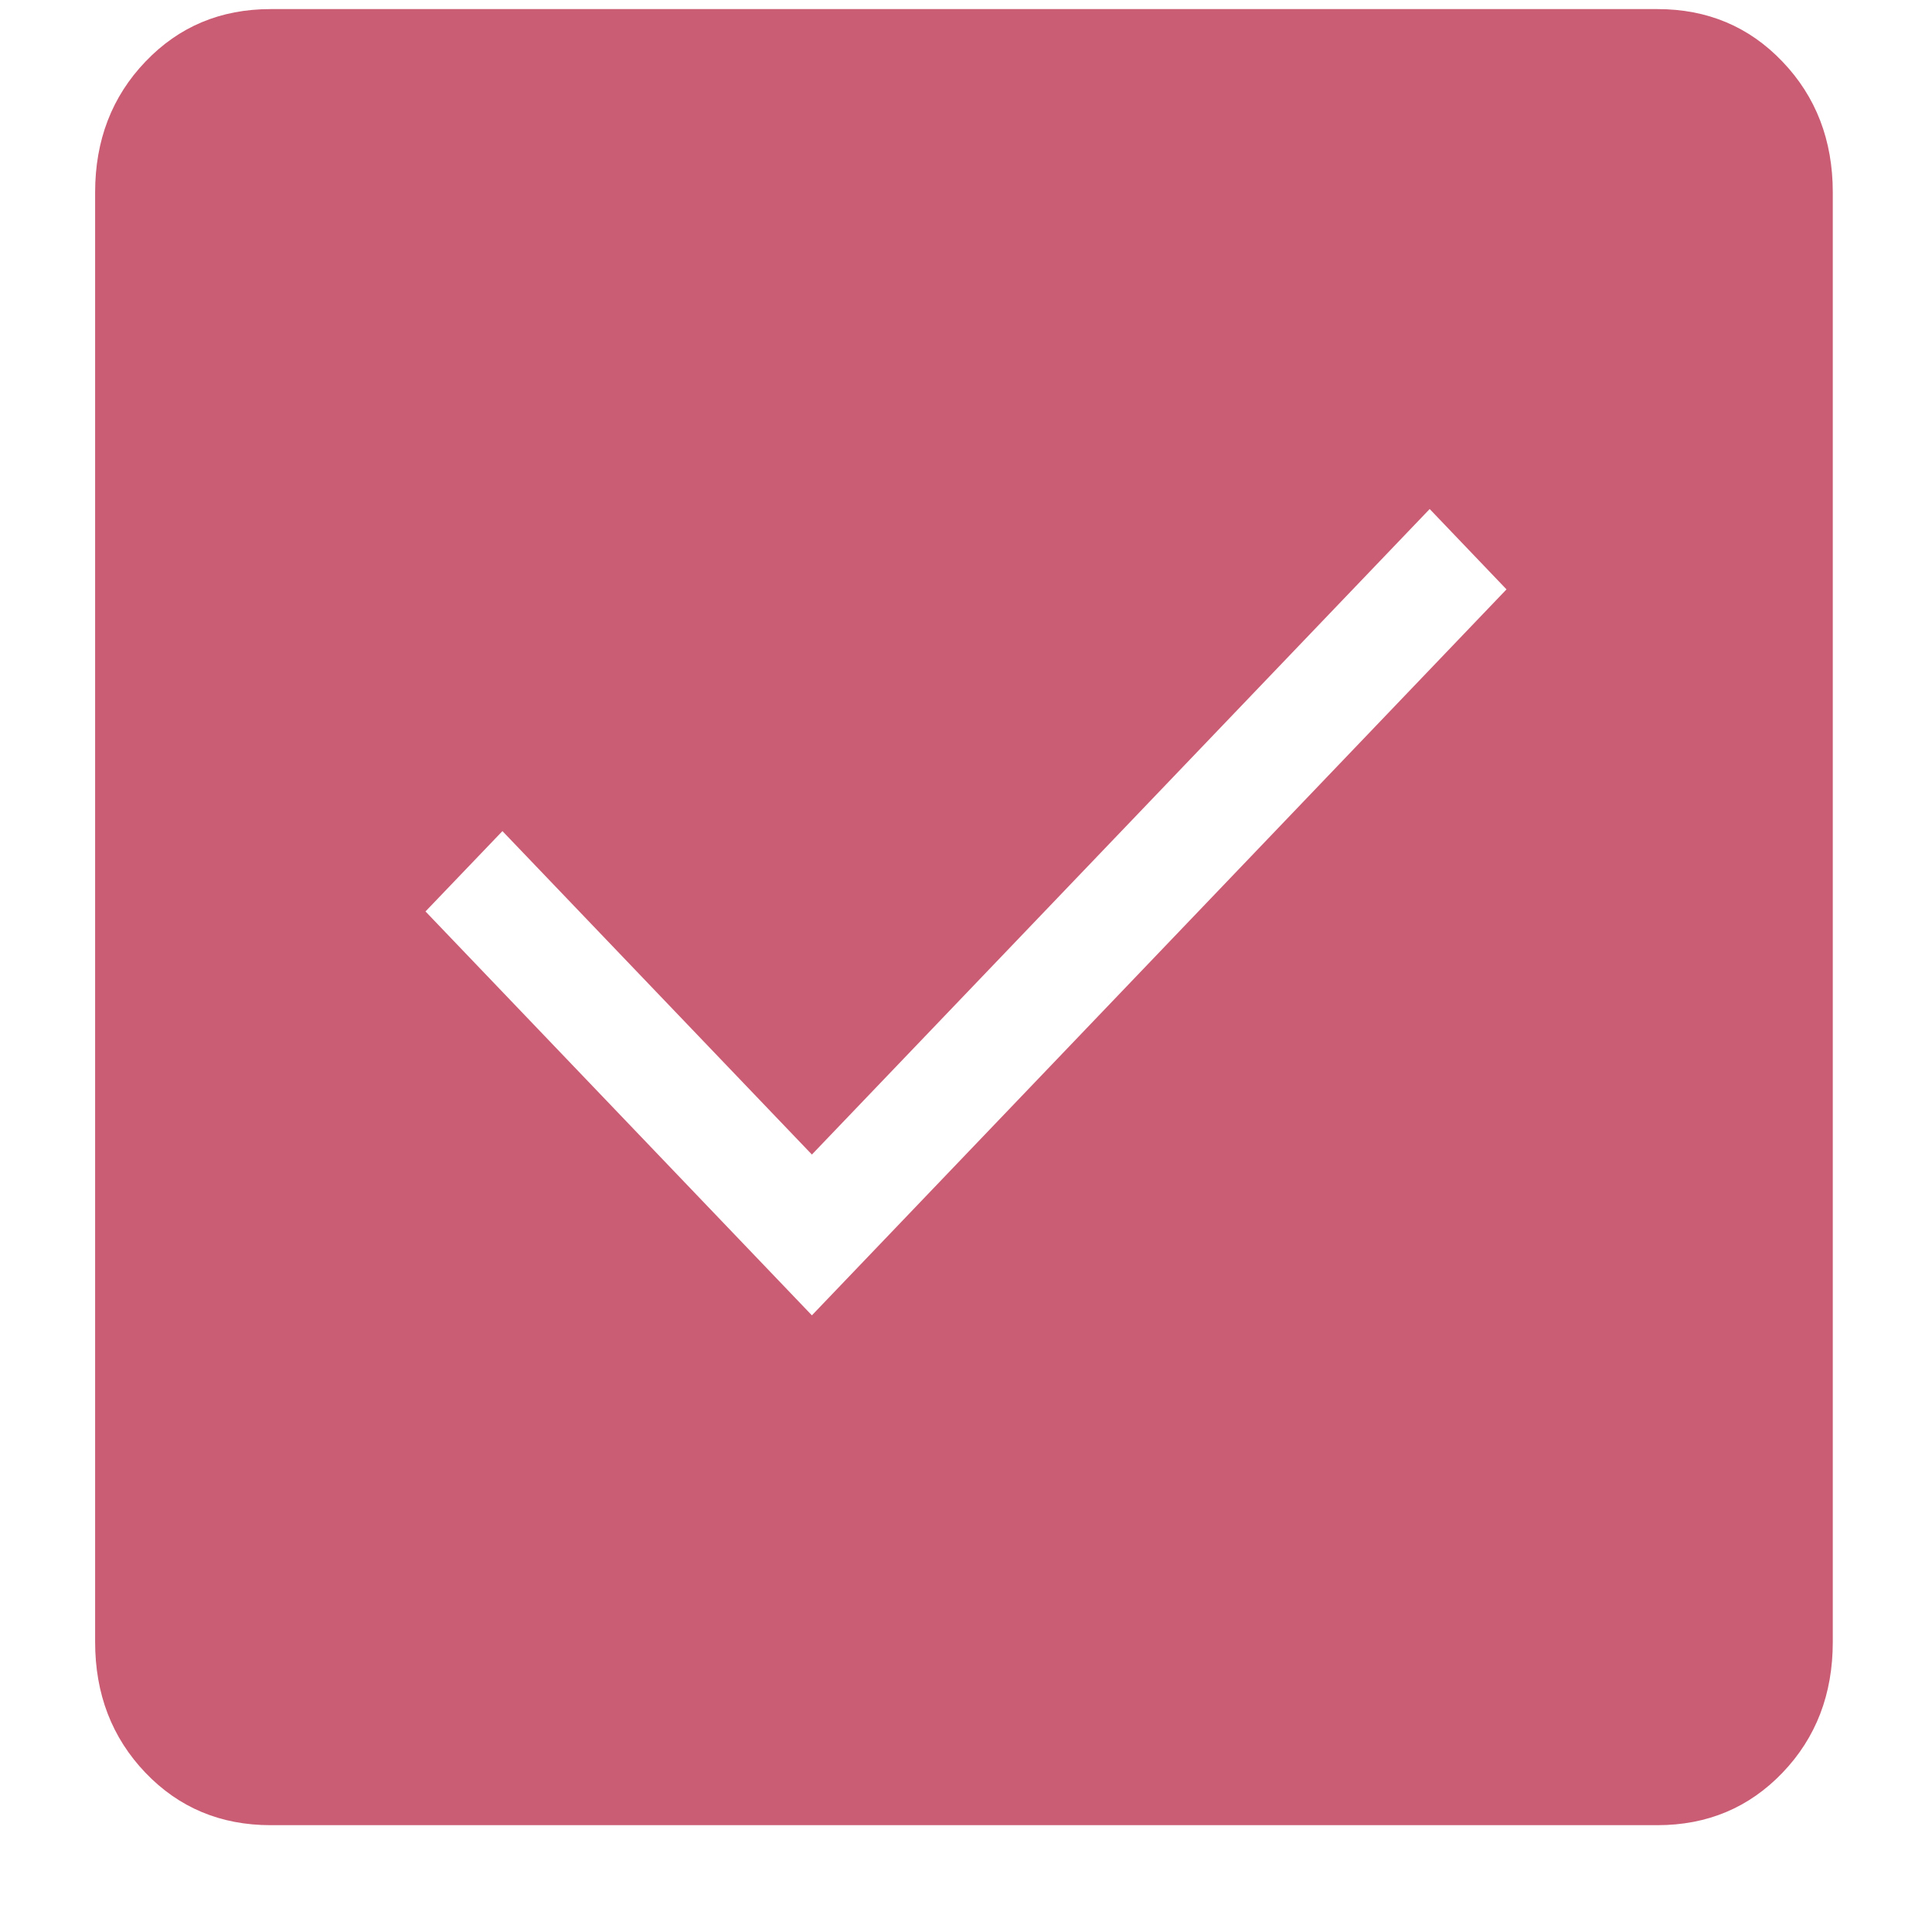 <svg width="17" height="17" viewBox="0 0 17 17" fill="none" xmlns="http://www.w3.org/2000/svg">
<path d="M7.144 11.574L13.256 5.186L12.58 4.479L7.144 10.159L4.421 7.313L3.744 8.02L7.144 11.574ZM2.381 16.06C1.941 16.06 1.574 15.906 1.28 15.599C0.985 15.29 0.837 14.907 0.837 14.447V1.693C0.837 1.234 0.985 0.85 1.28 0.542C1.574 0.234 1.941 0.08 2.381 0.08H14.584C15.023 0.08 15.39 0.234 15.684 0.542C15.979 0.85 16.127 1.234 16.127 1.693V14.447C16.127 14.907 15.98 15.29 15.685 15.598C15.39 15.906 15.023 16.06 14.584 16.06H2.381Z" fill="#CA5C74"/>
</svg>

